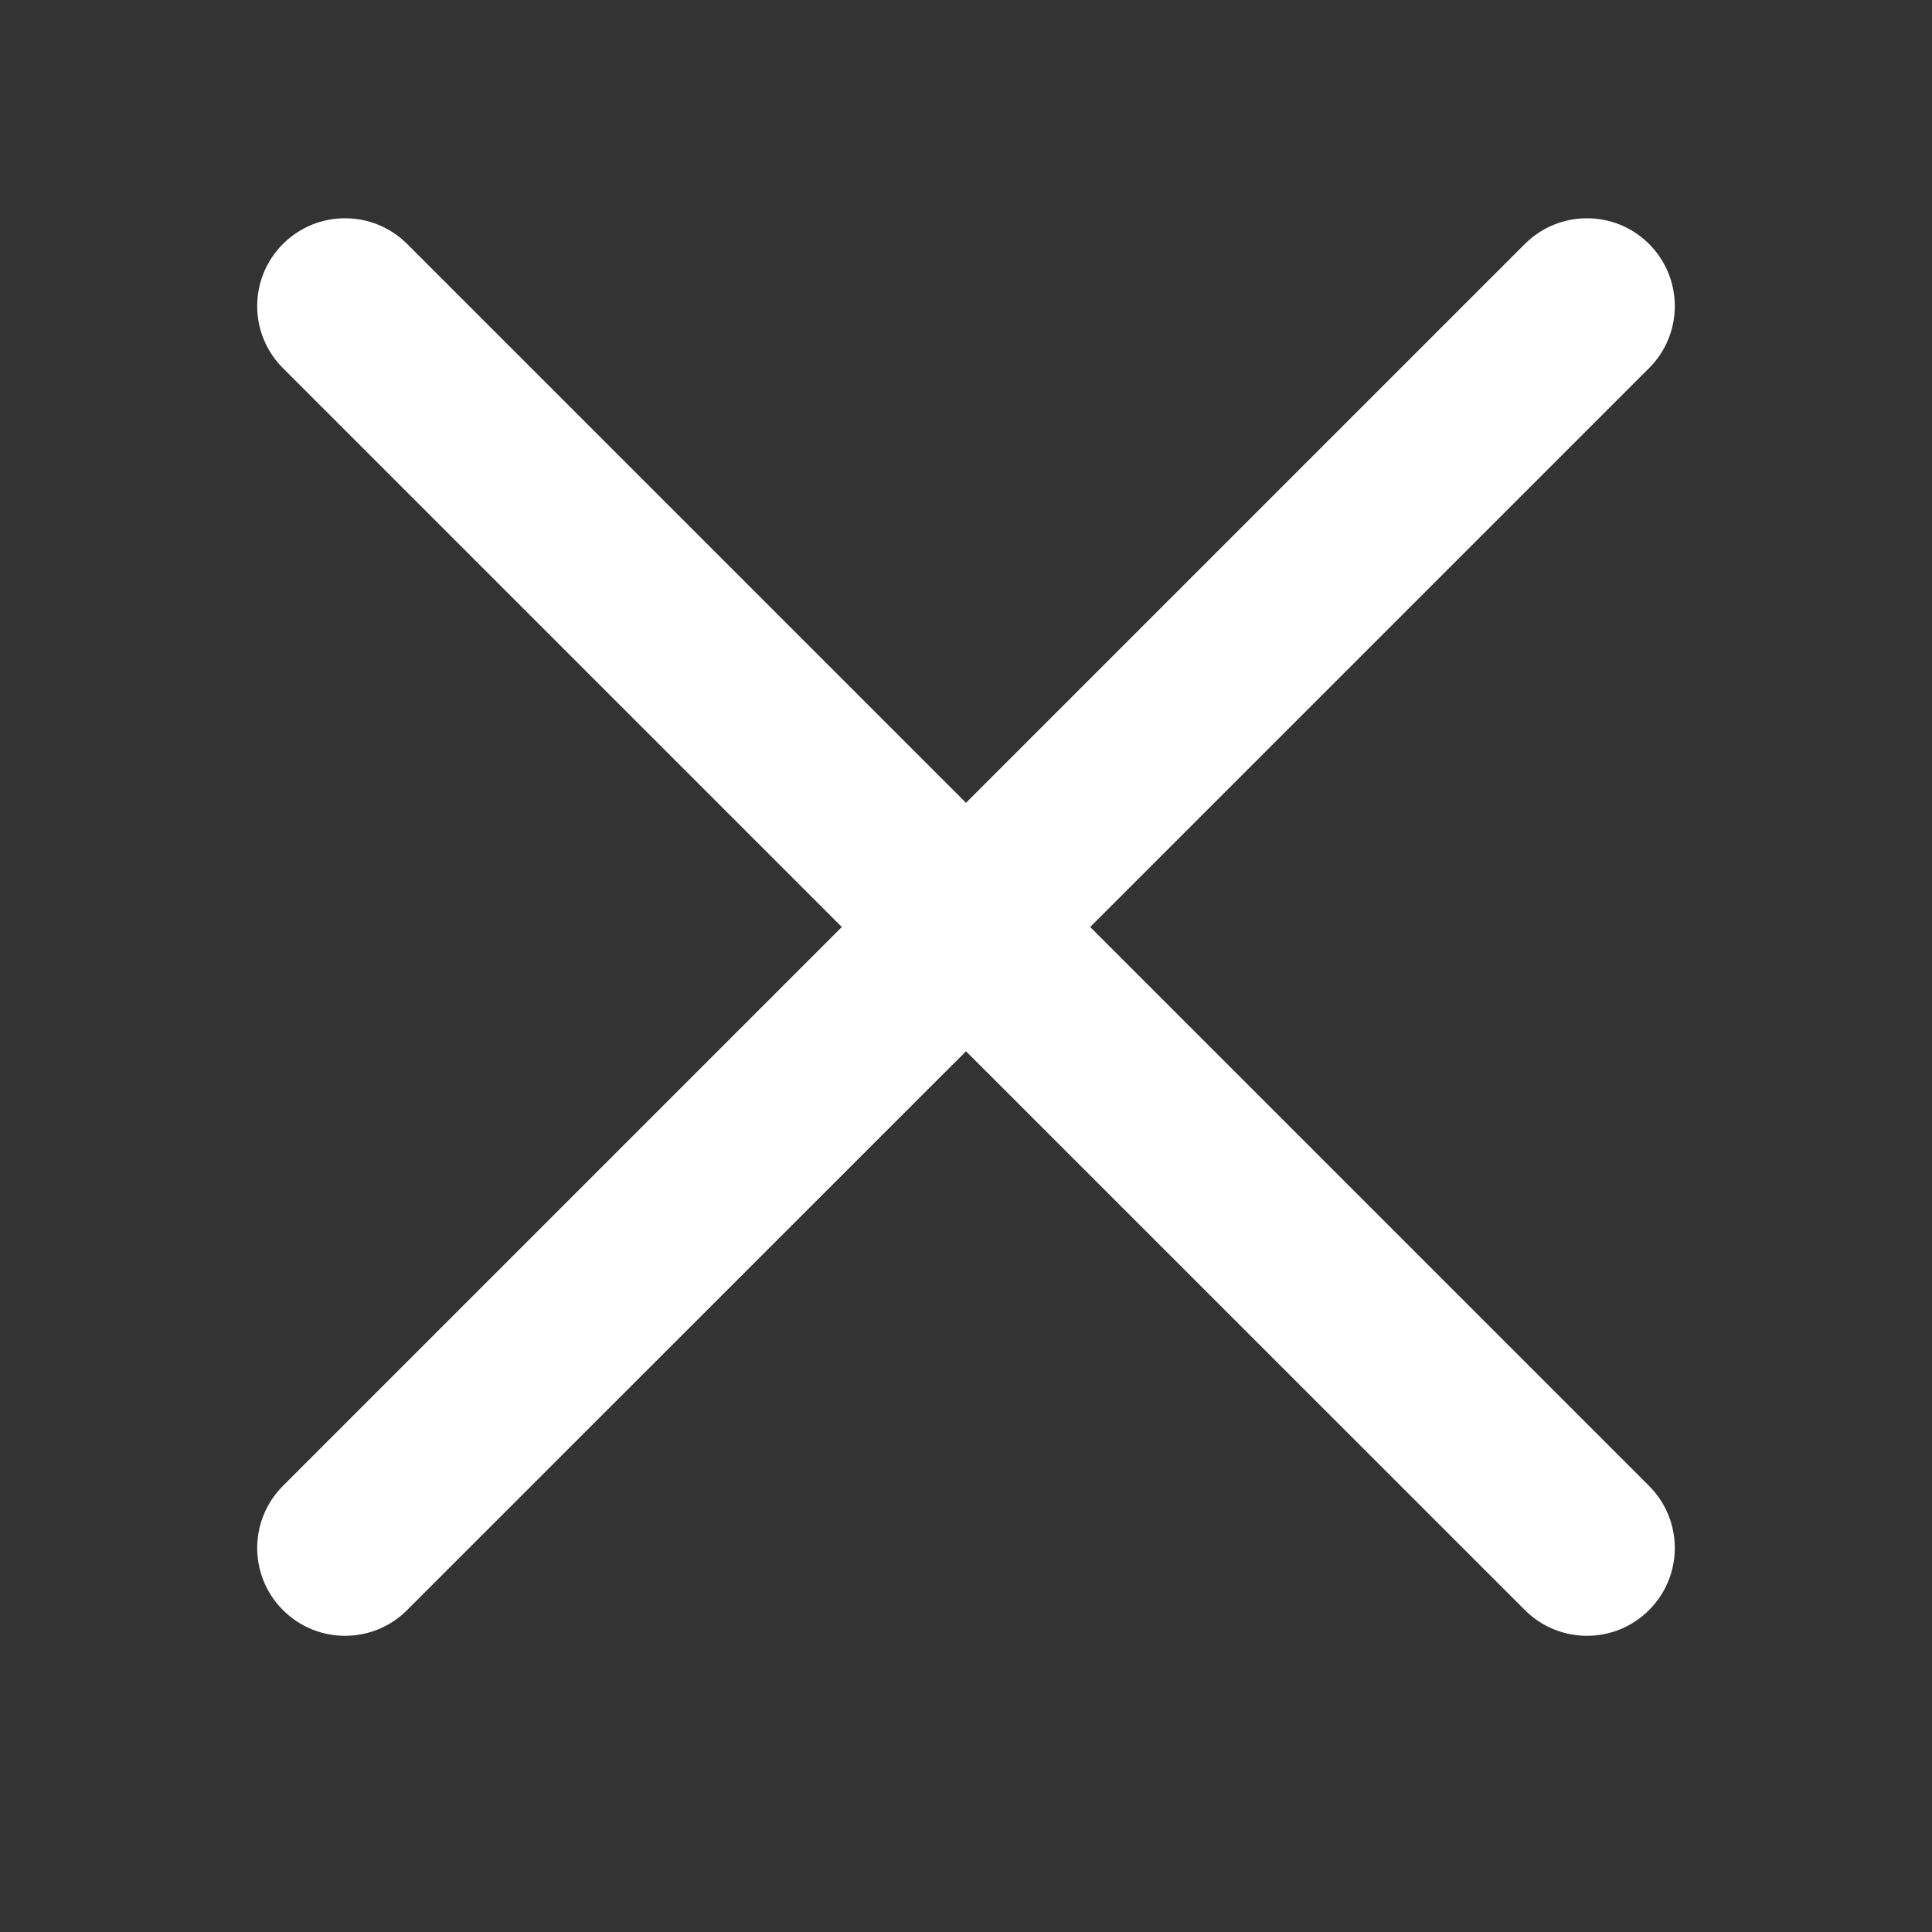 <svg width="22" height="22" viewBox="0 0 22 22" fill="none" xmlns="http://www.w3.org/2000/svg">
<rect x="0" y="0" width="22" height="22" fill="#333333" stroke="none"/>
<g clip-path="url(#clip0_11_235)">
<path fill-rule="evenodd" clip-rule="evenodd" d="M18.778 2.778C19.169 3.169 19.169 3.802 18.778 4.192L12.414 10.556L18.778 16.92C19.169 17.311 19.169 17.944 18.778 18.334C18.388 18.725 17.755 18.725 17.364 18.334L11 11.971L4.636 18.334C4.246 18.725 3.612 18.725 3.222 18.334C2.831 17.944 2.831 17.311 3.222 16.92L9.586 10.556L3.222 4.192C2.831 3.802 2.831 3.169 3.222 2.778C3.612 2.388 4.246 2.388 4.636 2.778L11 9.142L17.364 2.778C17.755 2.388 18.388 2.388 18.778 2.778Z" fill="white"/>
</g>
<defs>
<clipPath id="clip0_11_235">
<rect width="22" height="22" fill="white"/>
</clipPath>
</defs>
</svg>
